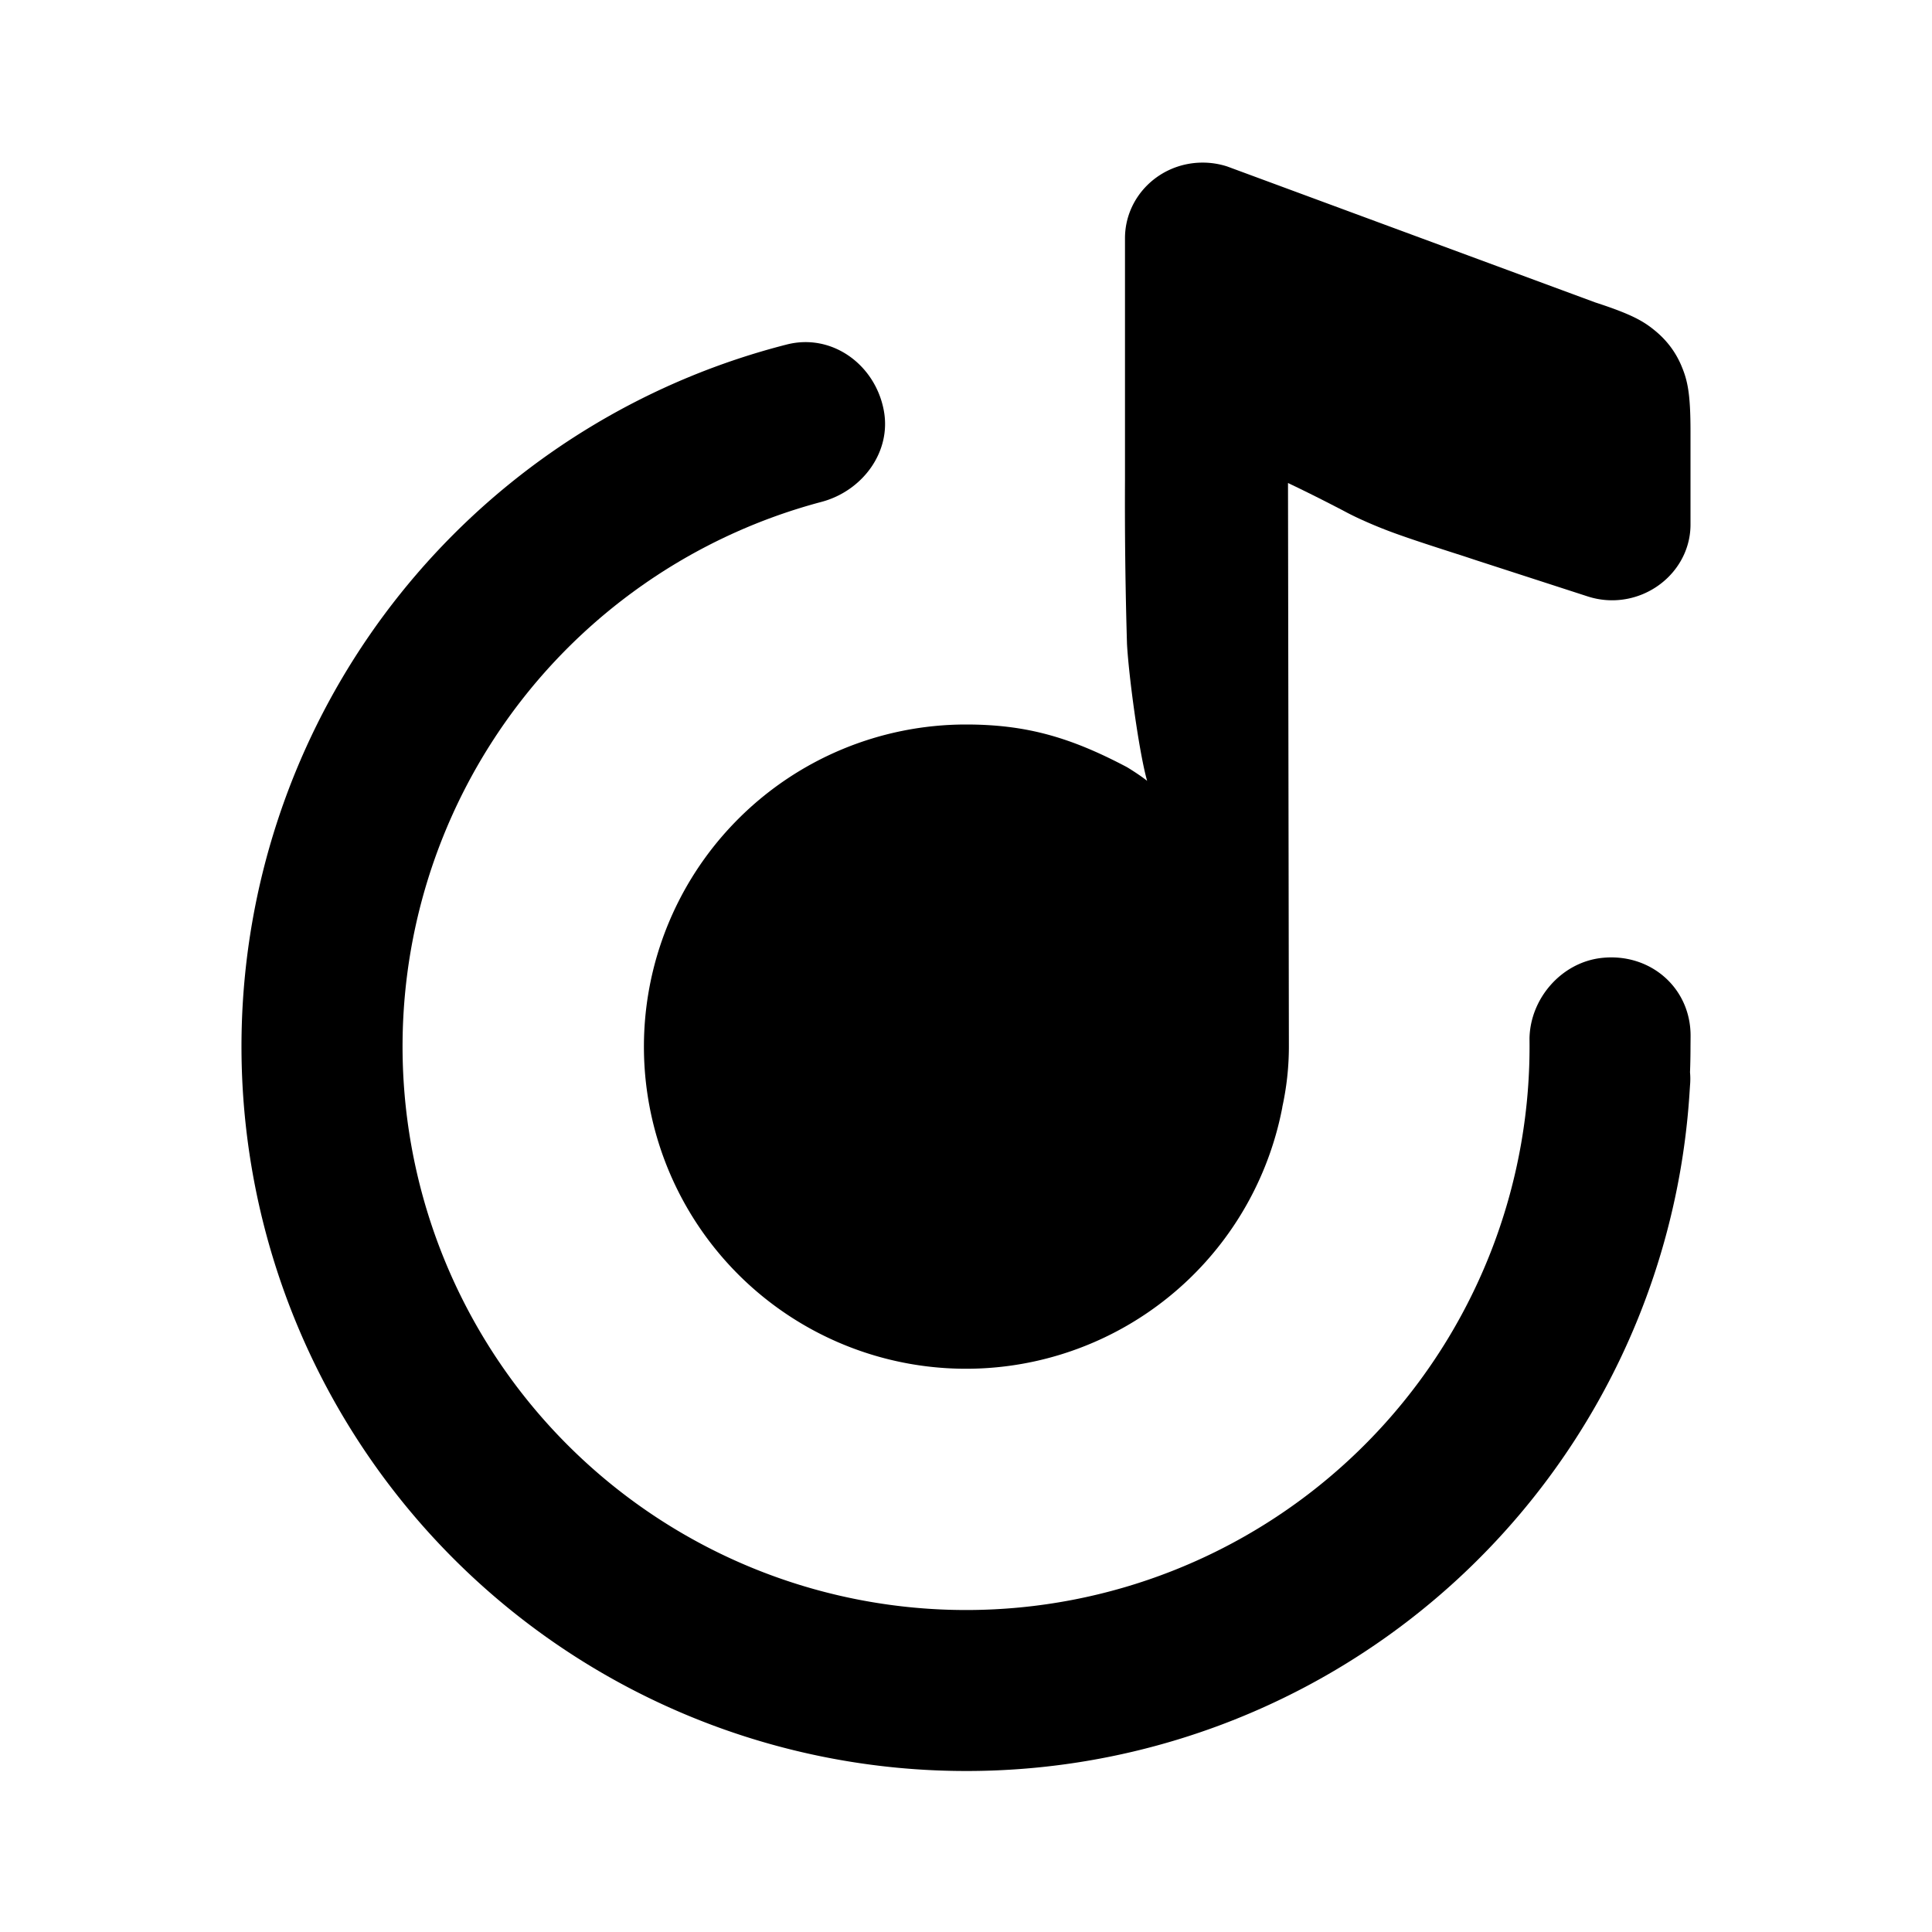 <?xml version="1.0" encoding="utf-8"?><!-- Скачано с сайта svg4.ru / Downloaded from svg4.ru -->
<svg width="800px" height="800px" viewBox="0 0 24 24" fill="none" xmlns="http://www.w3.org/2000/svg"><path d="M9.772 4.28c.56-.144 1.097.246 1.206.814.1.517-.263 1.004-.771 1.14A7 7 0 1 0 19 12.9c.009-.5.4-.945.895-1 .603-.067 1.112.371 1.106.977L21 13c0 .107-.002.213-.006.32a.898.898 0 0 1 0 .164l-.008.122a9 9 0 0 1-9.172 8.392A9 9 0 0 1 9.772 4.28z" fill="#000000"/><path d="M15.93 13.753a4.001 4.001 0 1 1-6.758-3.581A4 4 0 0 1 12 9c.75 0 1.3.16 2 .53 0 0 .15.09.25.17-.1-.35-.228-1.296-.25-1.7a58.75 58.75 0 0 1-.025-2.035V2.96c0-.52.432-.94.965-.94.103 0 .206.016.305.048l4.572 1.689c.446.145.597.23.745.353.148.122.258.27.33.446.073.176.108.342.108.801v1.16c0 .518-.443.94-.975.94a.987.987 0 0 1-.305-.049l-1.379-.447-.151-.05c-.437-.14-.618-.2-.788-.26a5.697 5.697 0 0 1-.514-.207 3.53 3.53 0 0 1-.213-.107c-.098-.05-.237-.124-.521-.263L16 6l.011 7c0 .255-.028.507-.082.753h.001z" fill="#000000"/></svg>